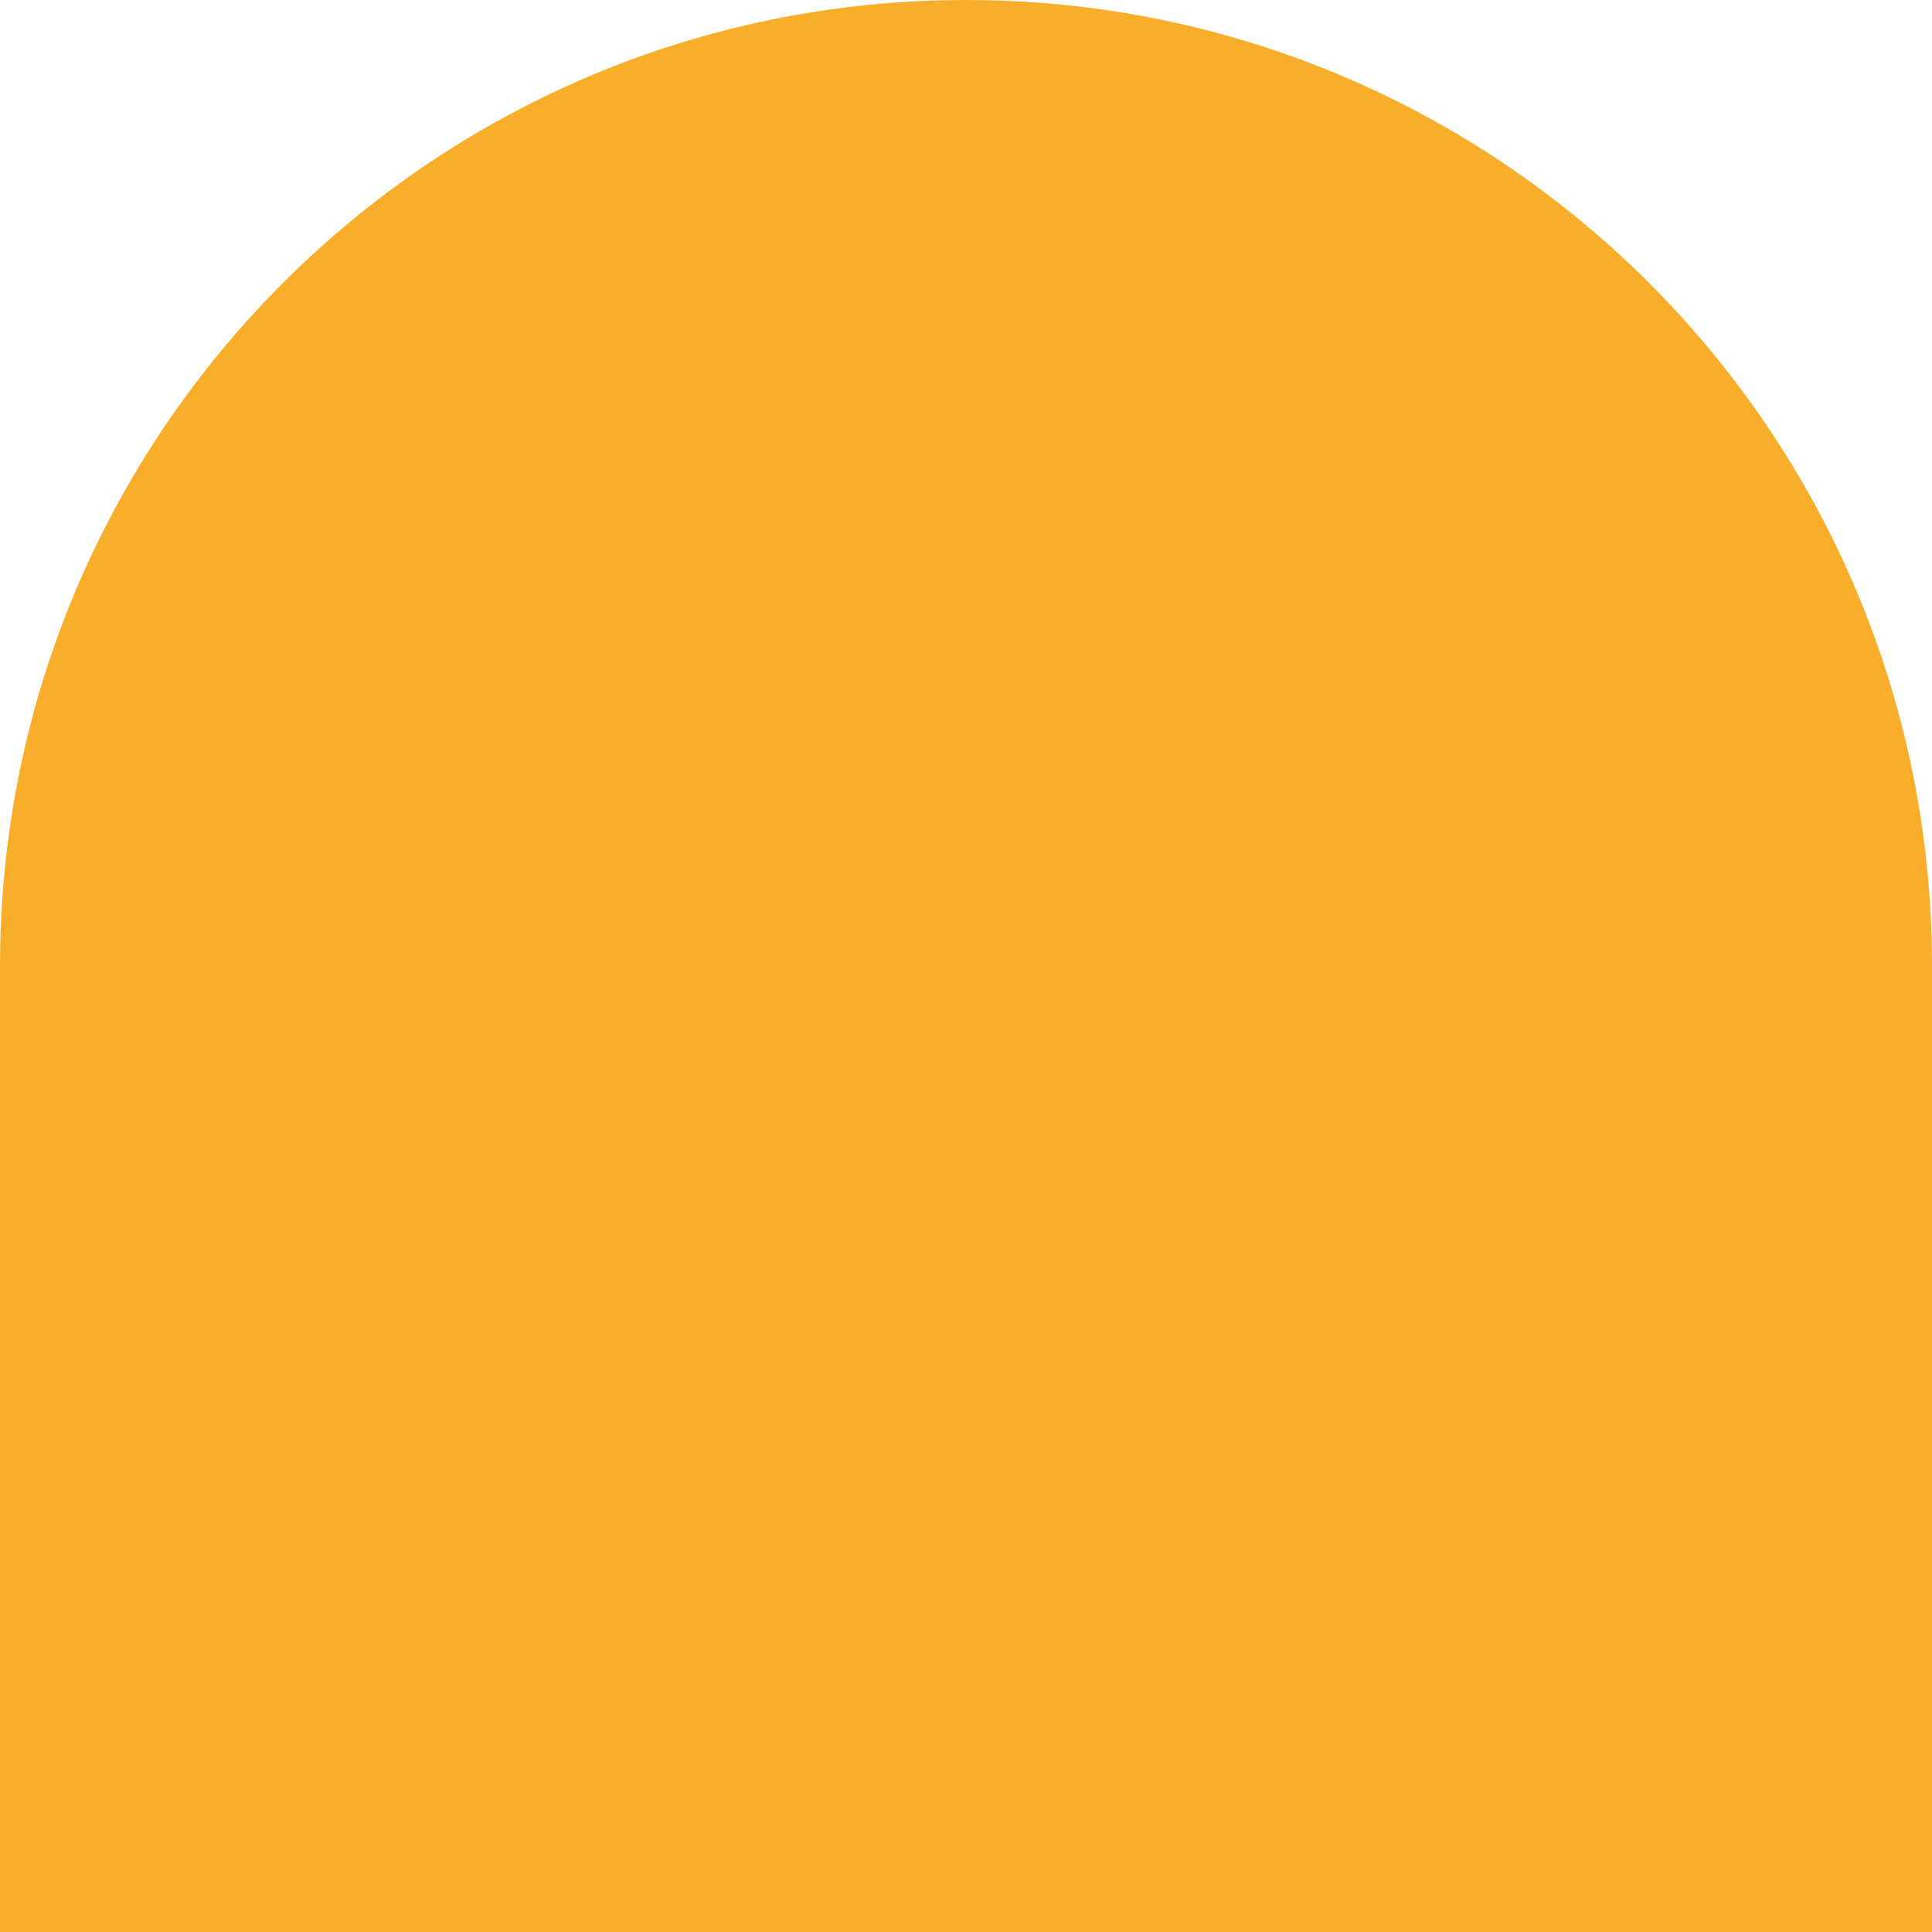 <?xml version="1.0" encoding="UTF-8"?> <svg xmlns="http://www.w3.org/2000/svg" width="15" height="15" viewBox="0 0 15 15" fill="none"> <path d="M0 7.5C0 3.358 3.358 0 7.5 0V0C11.642 0 15 3.358 15 7.5V15H0V7.5Z" fill="#F8AE2A"></path> </svg> 